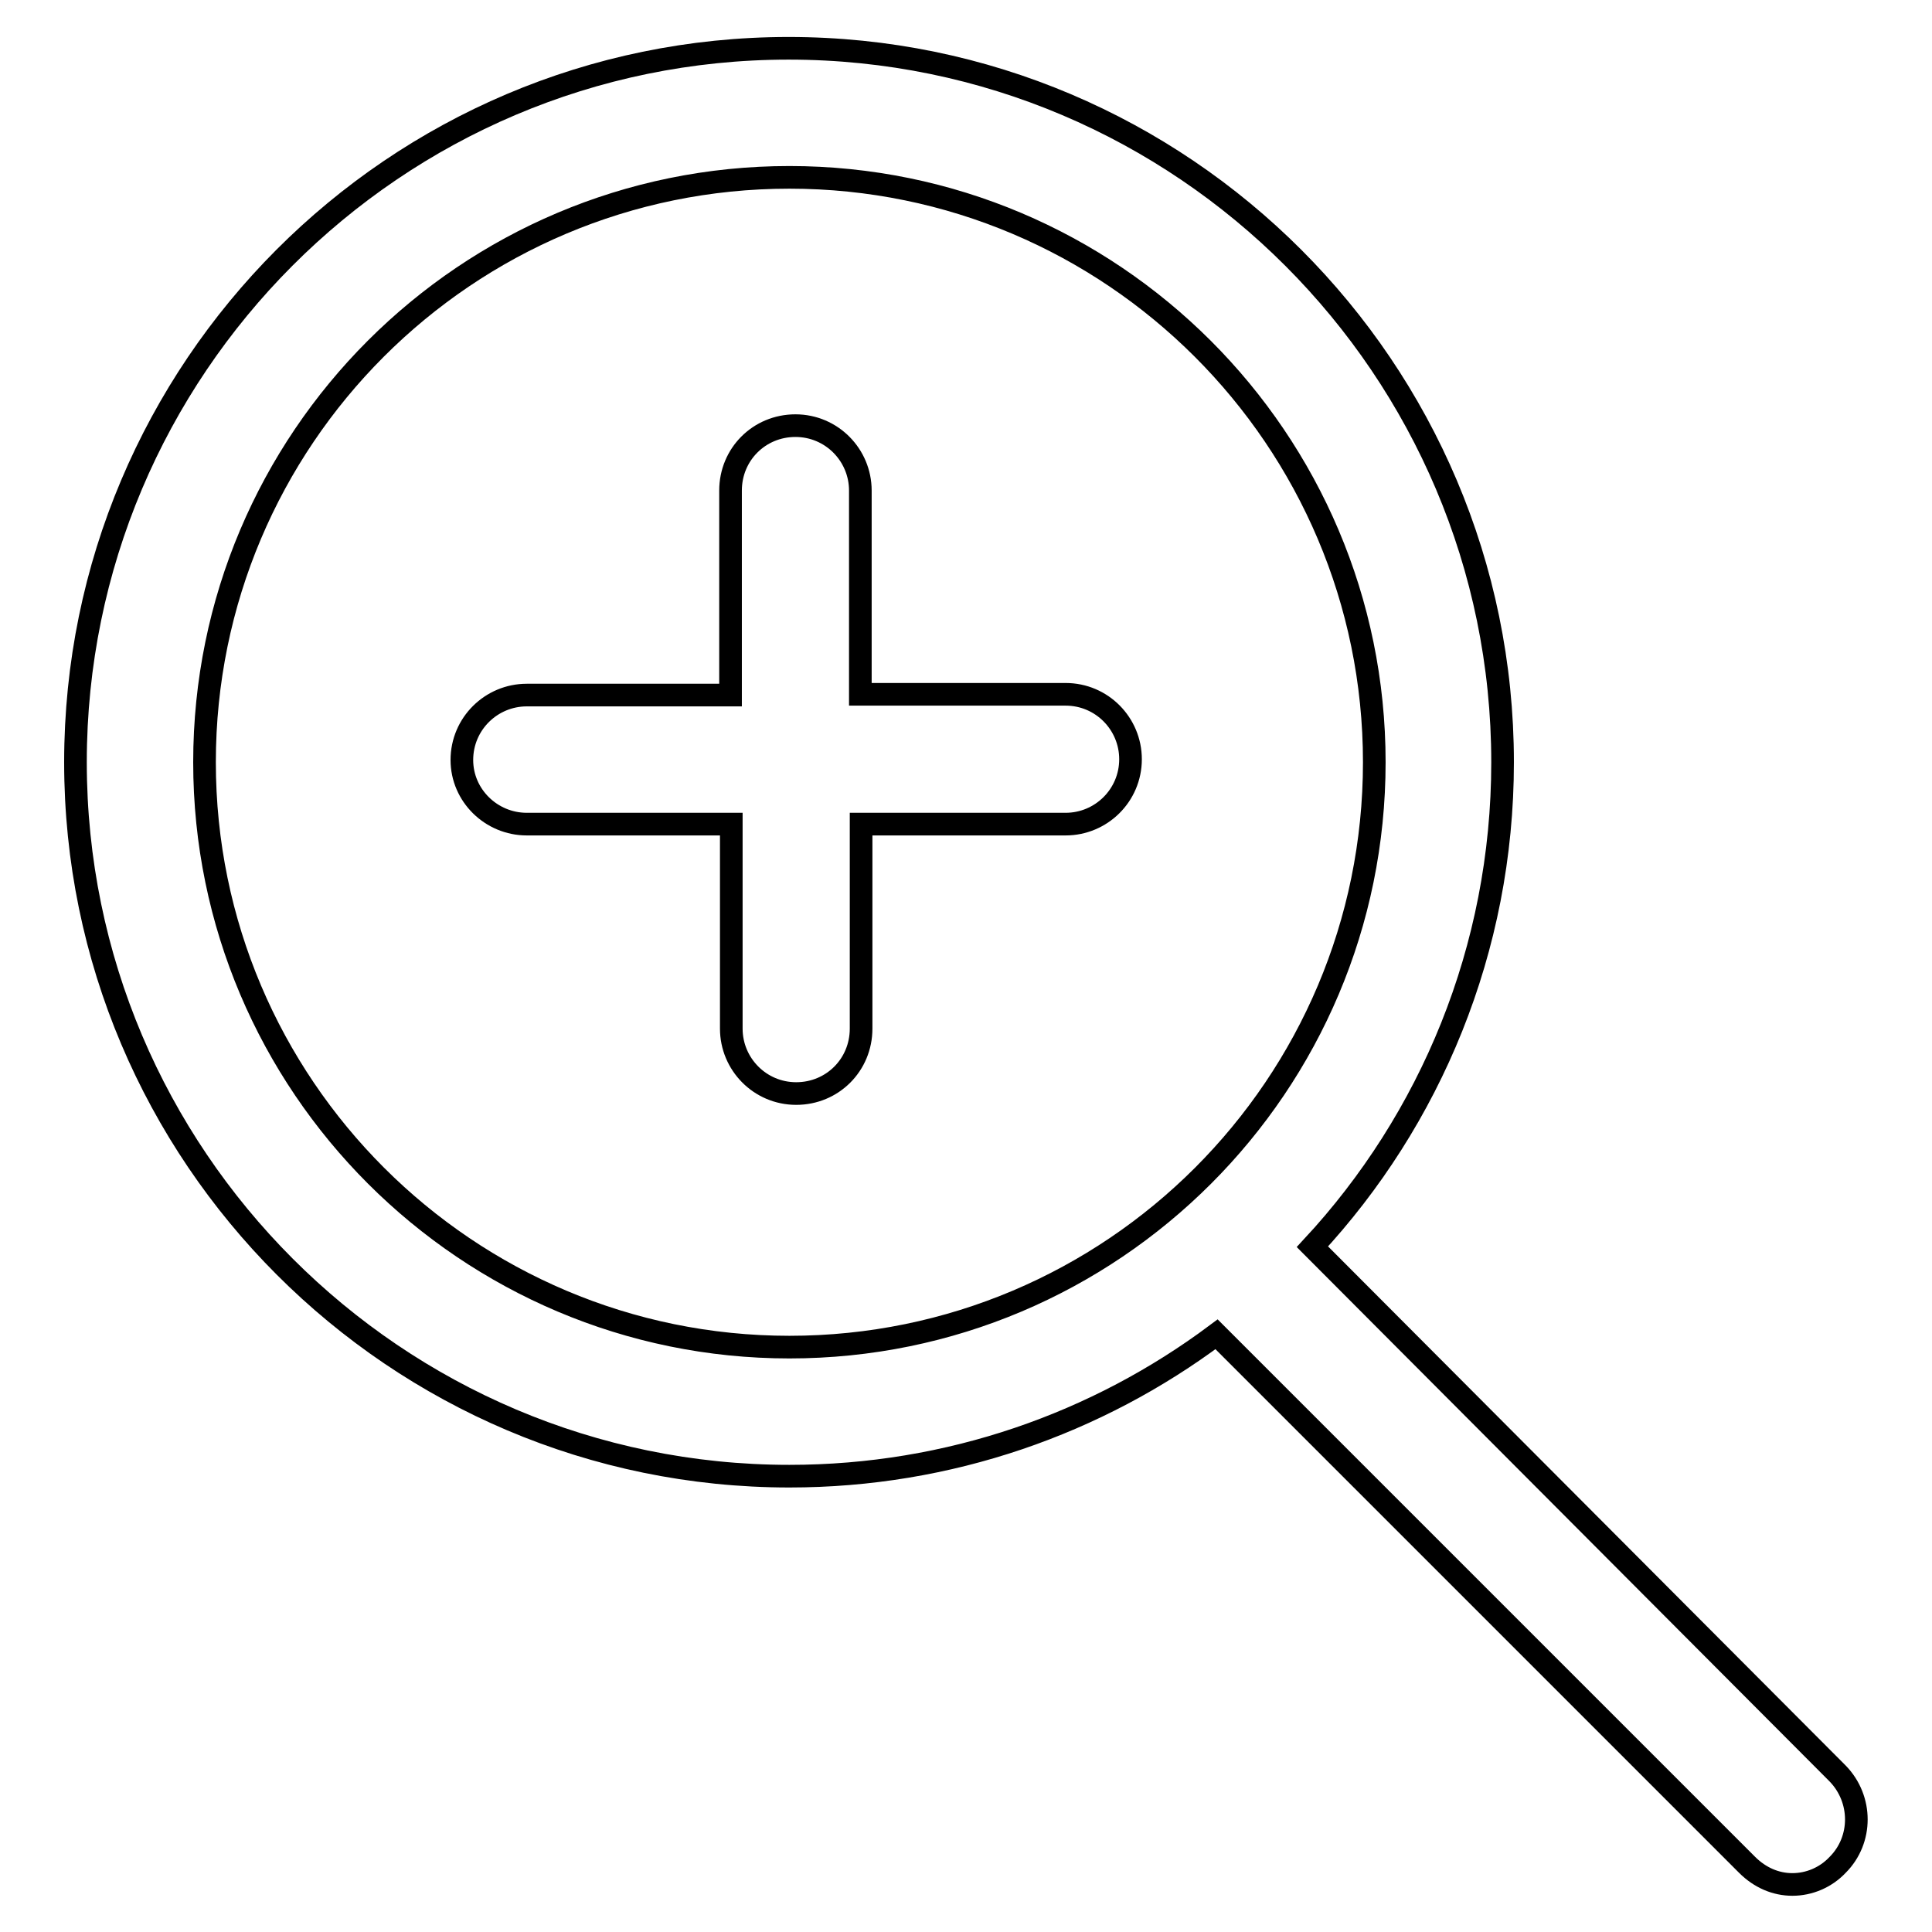 <?xml version="1.0" encoding="utf-8"?>
<!-- Svg Vector Icons : http://www.onlinewebfonts.com/icon -->
<!DOCTYPE svg PUBLIC "-//W3C//DTD SVG 1.1//EN" "http://www.w3.org/Graphics/SVG/1.1/DTD/svg11.dtd">
<svg version="1.1" xmlns="http://www.w3.org/2000/svg" xmlns:xlink="http://www.w3.org/1999/xlink" x="0px" y="0px" viewBox="0 0 256 256" enable-background="new 0 0 256 256" xml:space="preserve">
<g><g><g><g><path stroke-width="3" fill-opacity="0" stroke="#000000"  d="M104.6,195.6c21.2,0,40.8-7,56.6-18.8l70.3,70.3c1.7,1.7,3.8,2.6,6,2.6s4.4-0.9,6-2.6c3.3-3.3,3.3-8.7,0-12.1l-69.6-69.8c15.6-16.8,25.2-39.4,25.2-64.2c0-52.1-42.4-94.6-94.6-94.6S10,48.9,10,101S52.4,195.6,104.6,195.6z M104.6,23.5c42.7,0,77.5,34.7,77.5,77.5c0,42.8-34.7,77.5-77.5,77.5c-42.7,0-77.5-34.7-77.5-77.5C27.1,58.2,61.8,23.5,104.6,23.5z"/><path stroke-width="3" fill-opacity="0" stroke="#000000"  d="M69.8,109.2h27.1v27.1c0,4.7,3.8,8.6,8.6,8.6s8.6-3.8,8.6-8.6v-27.1h27.1c4.7,0,8.6-3.8,8.6-8.6c0-4.7-3.8-8.6-8.6-8.6H114V65c0-4.7-3.8-8.6-8.6-8.6s-8.6,3.8-8.6,8.6v27.1H69.8c-4.7,0-8.6,3.8-8.6,8.6C61.2,105.4,65.1,109.2,69.8,109.2z"/></g></g><g></g><g></g><g></g><g></g><g></g><g></g><g></g><g></g><g></g><g></g><g></g><g></g><g></g><g></g><g></g></g></g>
</svg>